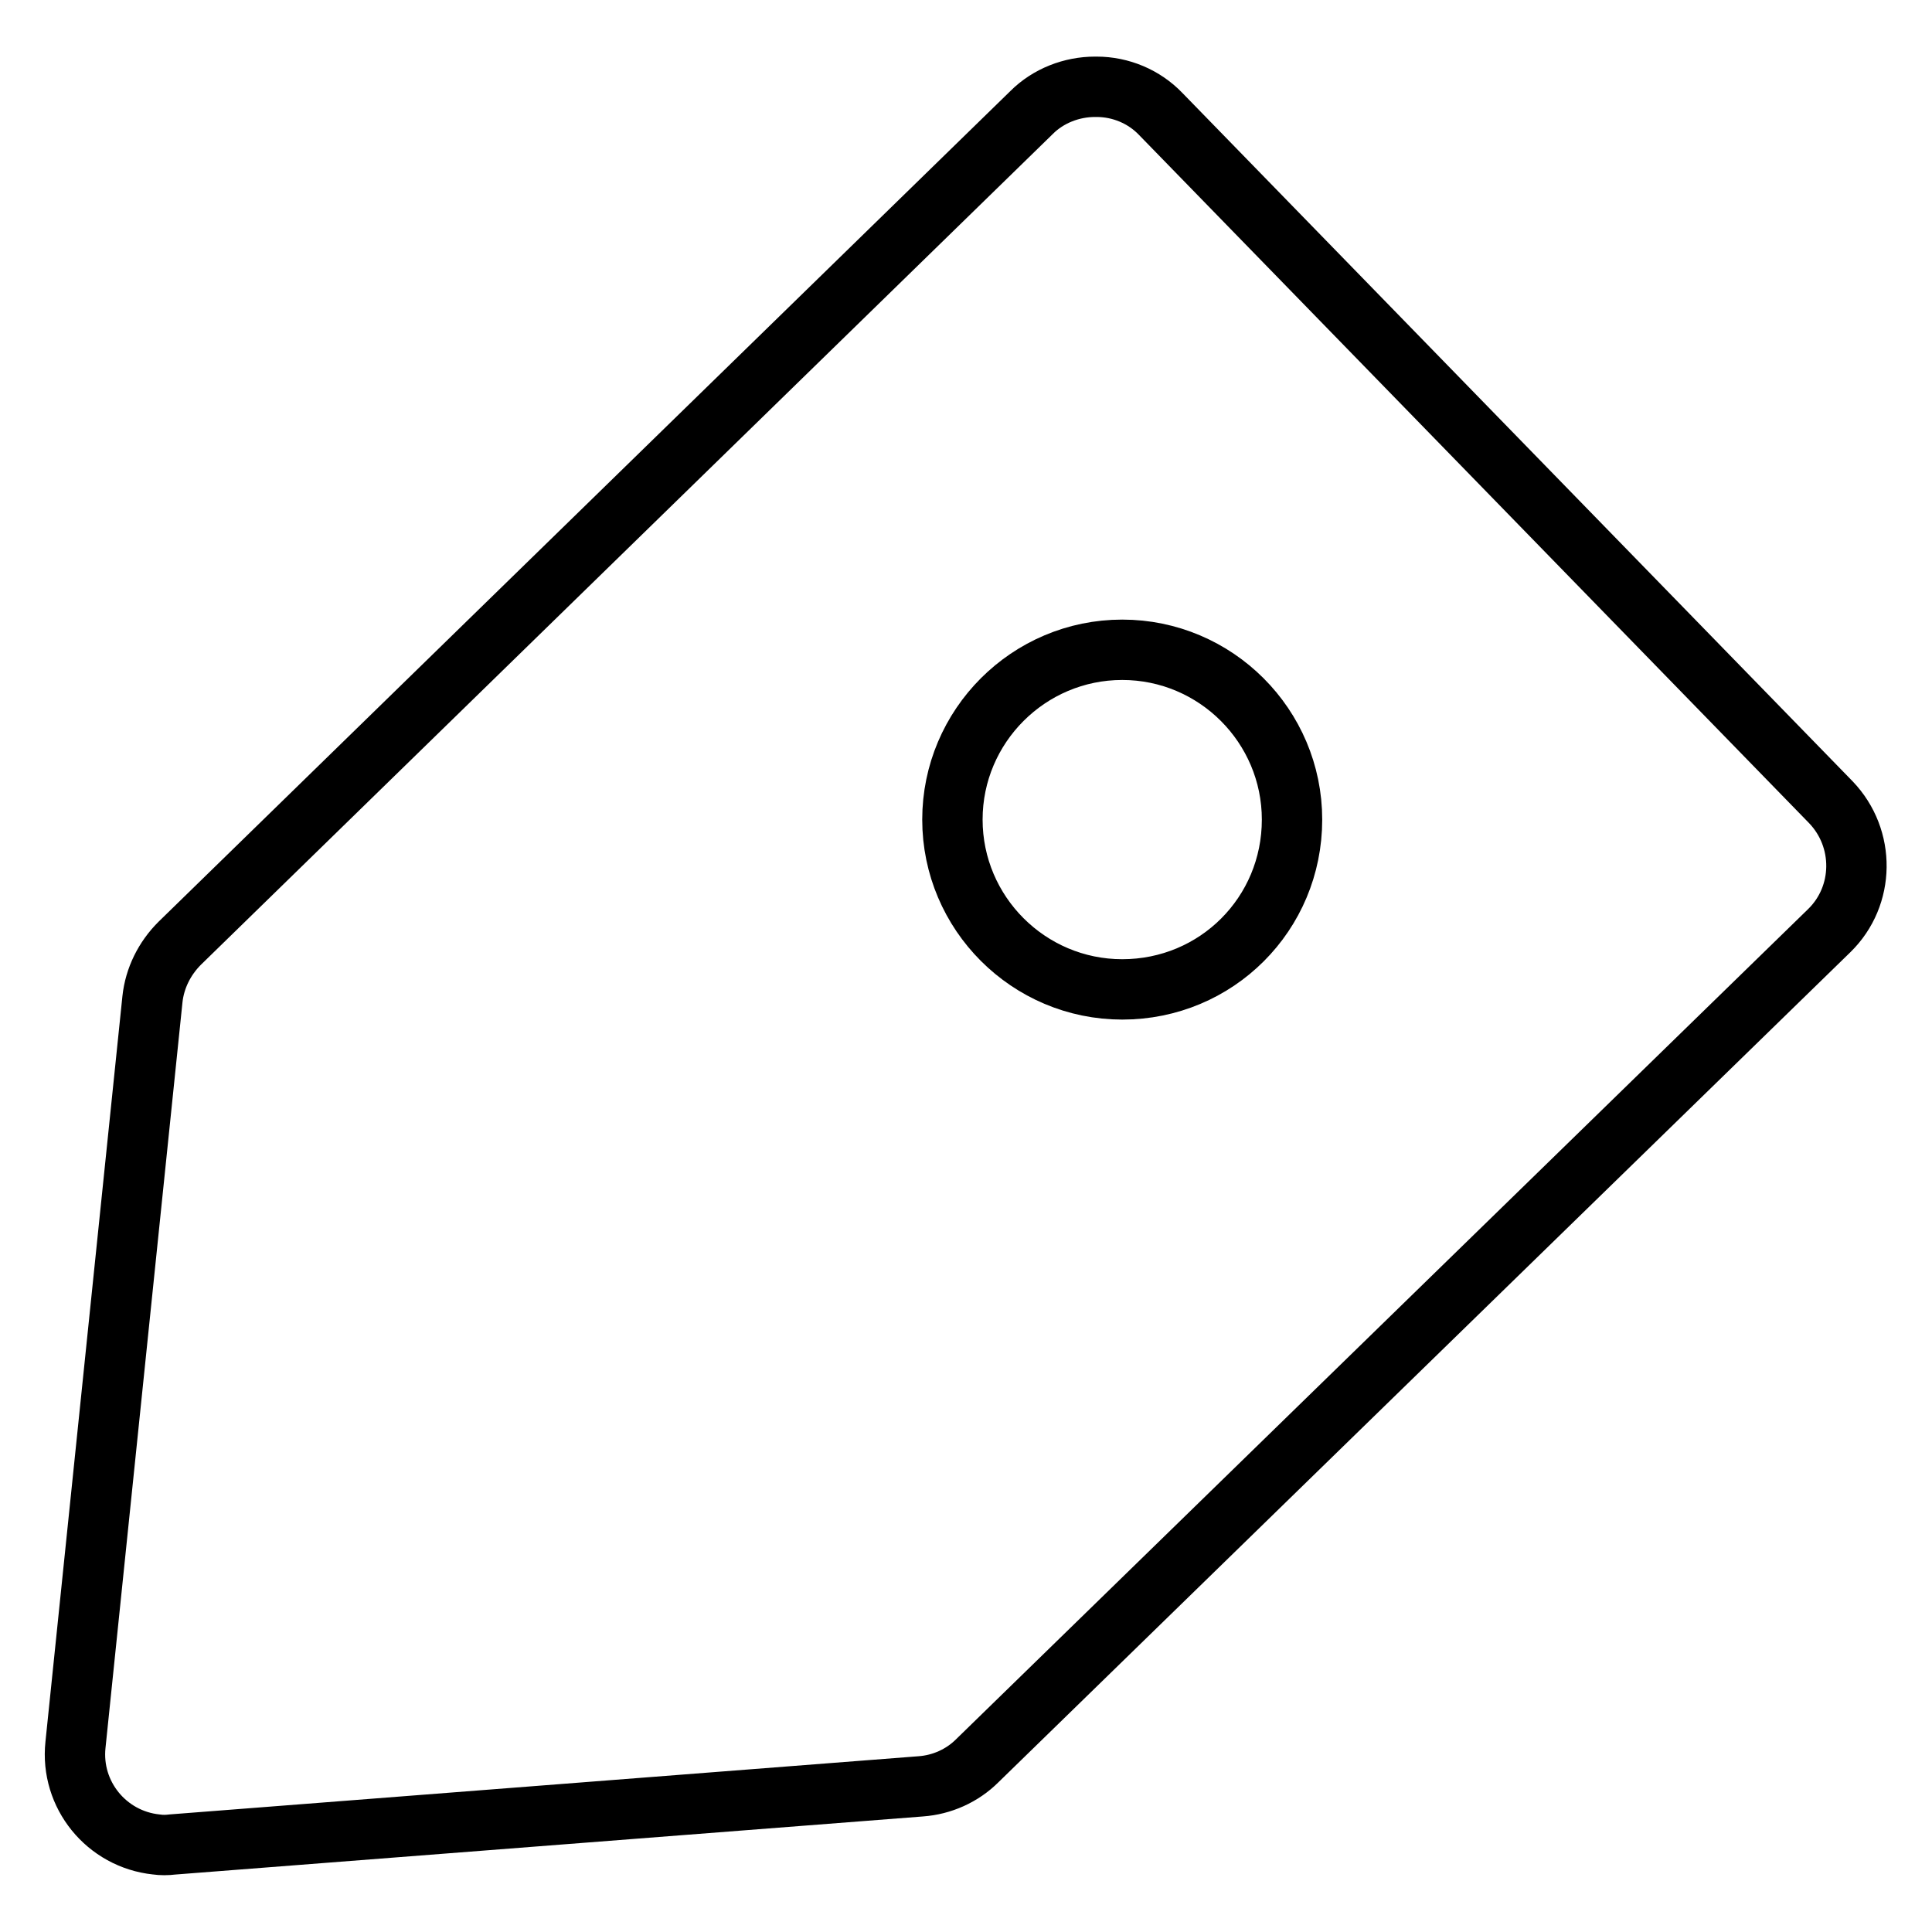 <?xml version="1.0" encoding="utf-8"?>
<!-- Svg Vector Icons : http://www.onlinewebfonts.com/icon -->
<!DOCTYPE svg PUBLIC "-//W3C//DTD SVG 1.1//EN" "http://www.w3.org/Graphics/SVG/1.1/DTD/svg11.dtd">
<svg version="1.1" xmlns="http://www.w3.org/2000/svg" xmlns:xlink="http://www.w3.org/1999/xlink" x="0px" y="0px" viewBox="0 0 256 256" enable-background="new 0 0 256 256" xml:space="preserve">
<g> <path stroke-width="8" fill-opacity="0" stroke="#000000"  d="M242.6,106.3l-88.8-91.2c-2.2-2.3-5.3-3.6-8.5-3.6l-0.2,0c-3.1,0-6.2,1.2-8.4,3.4L23.8,125 c-2,2-3.3,4.6-3.6,7.4l-10.2,98.8c-0.7,6.6,4.1,12.5,10.7,13.2c0.7,0.1,1.4,0.1,2.2,0l99.1-7.7c2.8-0.2,5.5-1.4,7.5-3.4l112.9-110 C247.1,118.7,247.2,111.1,242.6,106.3z M148.7,131.1c-12.4,0-22.5-10.1-22.5-22.5c0-12.4,10.1-22.5,22.5-22.5 c12.4,0,22.5,10.1,22.5,22.5C171.2,121.1,161.2,131.1,148.7,131.1z"/></g>
</svg>